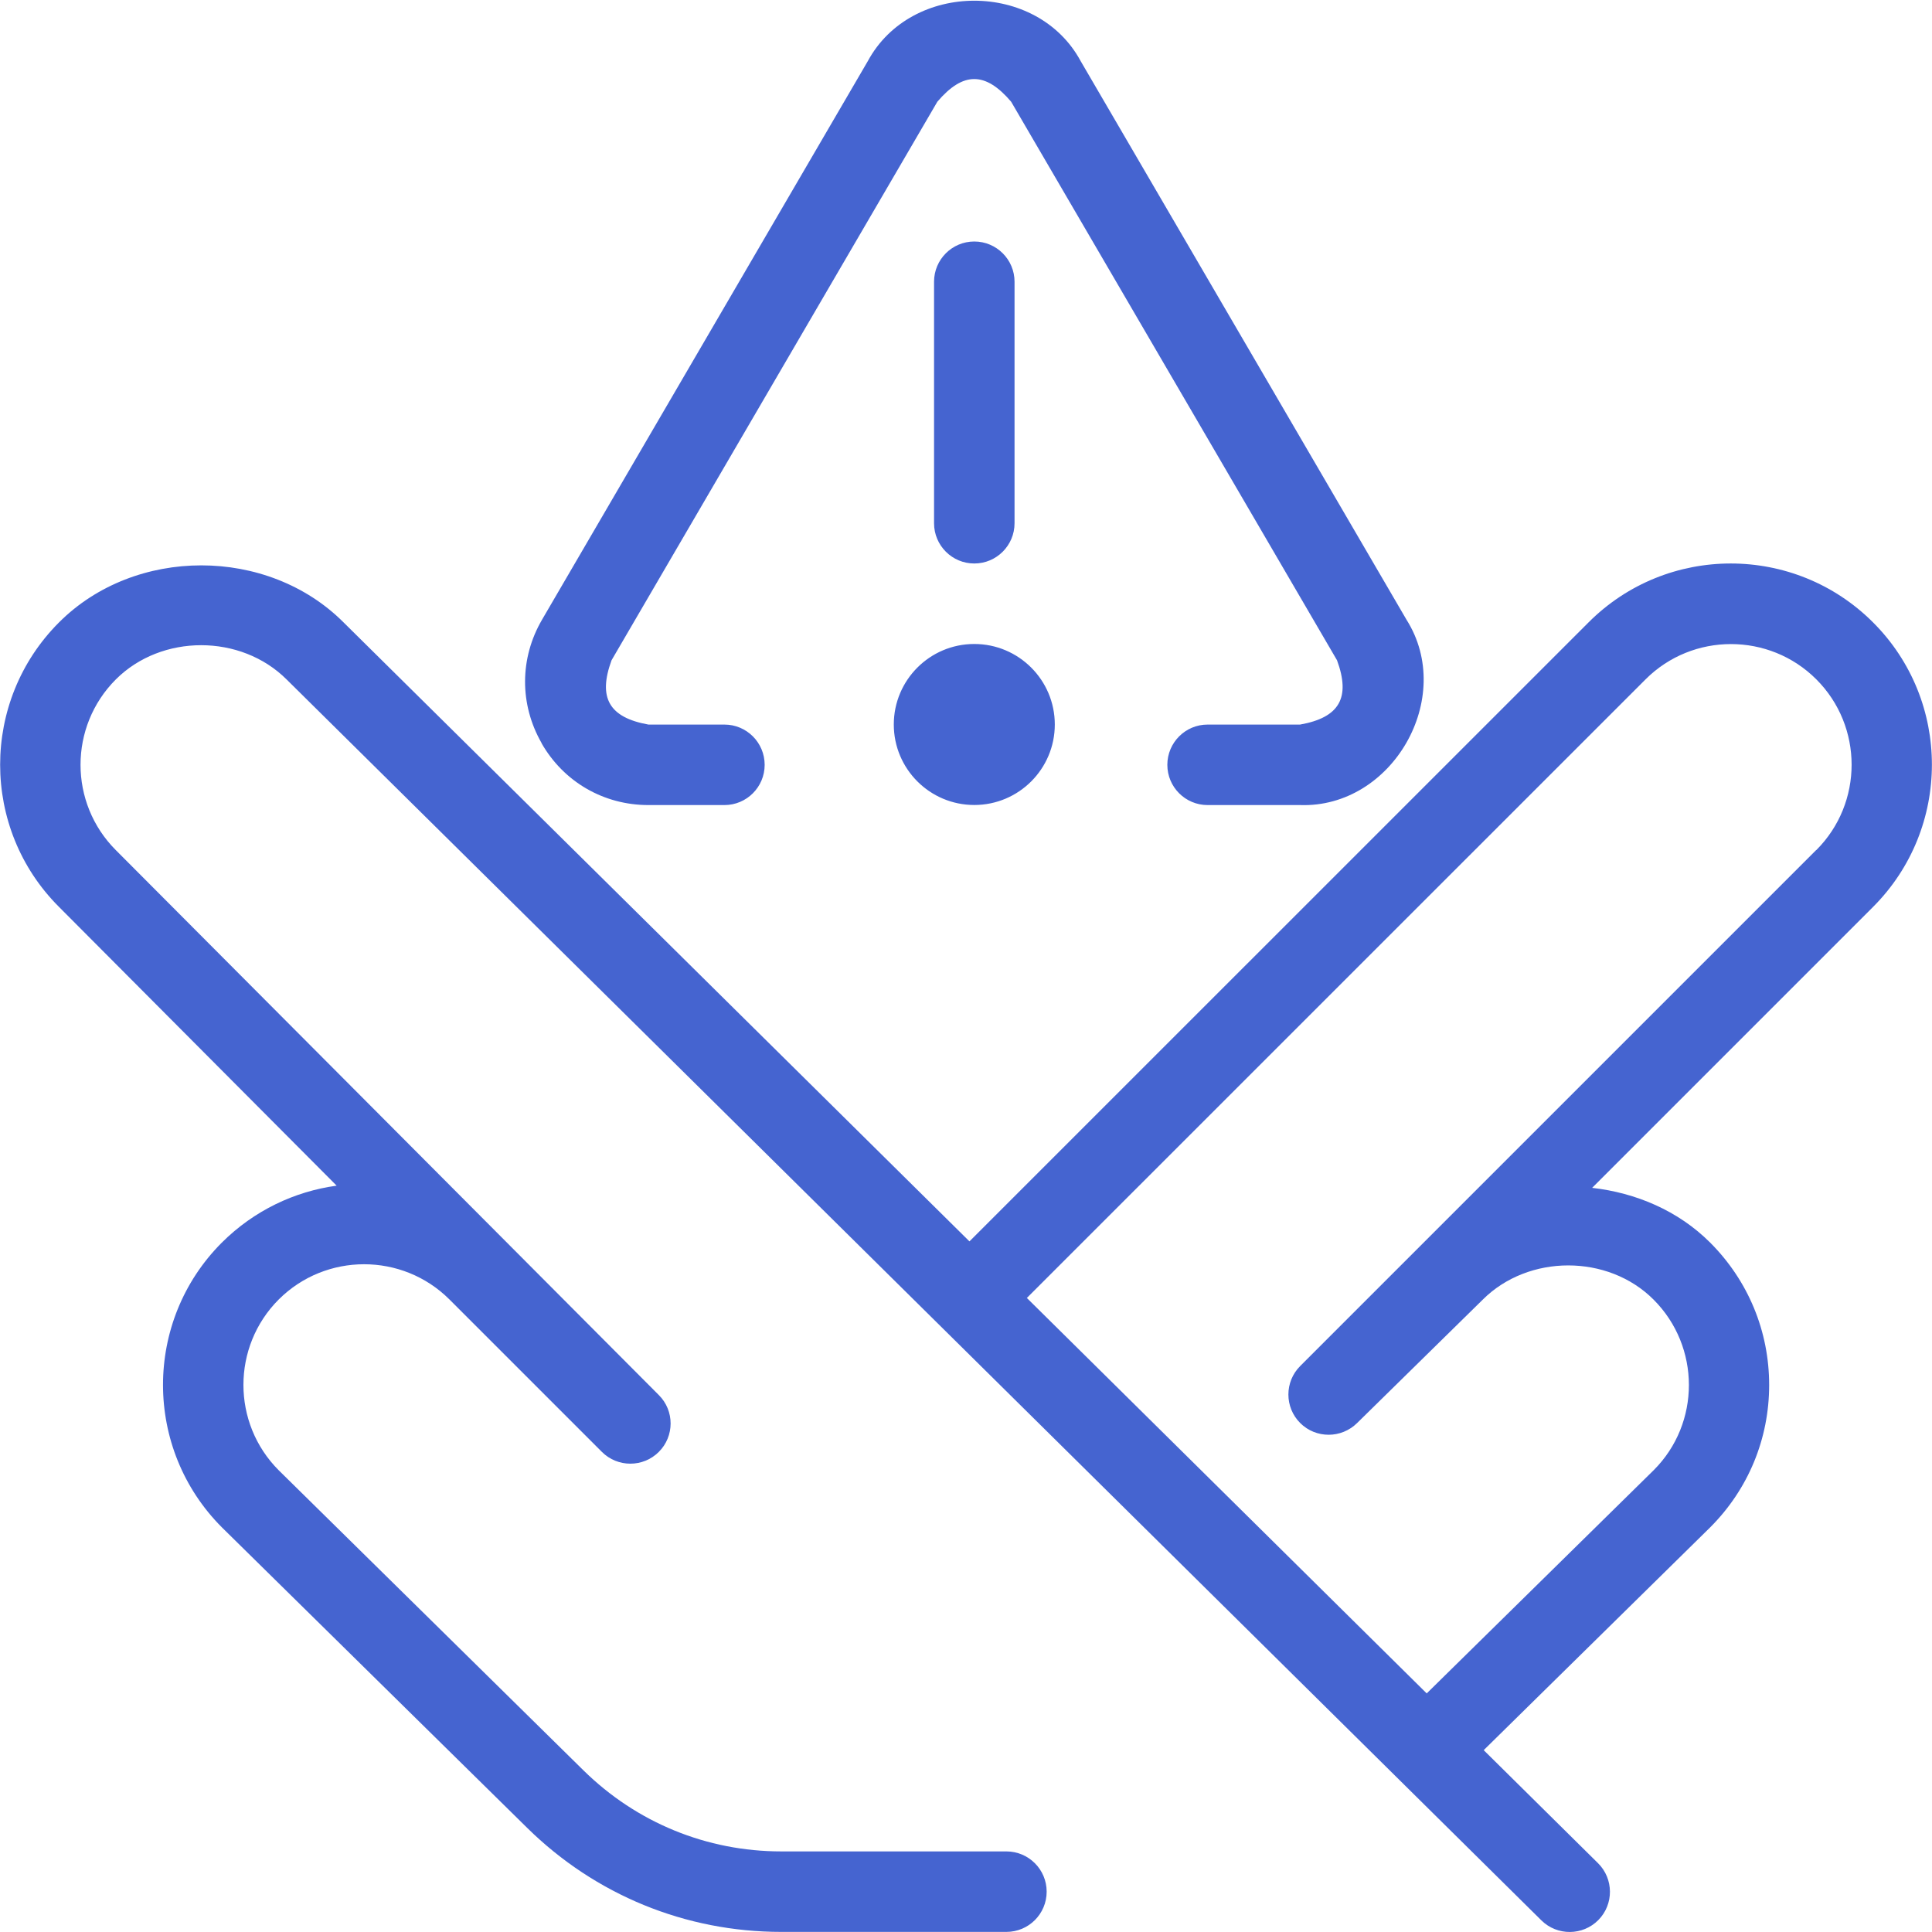 <svg width="80" height="80" viewBox="0 0 80 80" fill="none" xmlns="http://www.w3.org/2000/svg">
<path d="M77.56 25.773C74.313 22.523 69.027 22.516 65.777 25.773L40.143 51.403L14.227 25.773C11.083 22.623 5.587 22.623 2.443 25.773C-0.807 29.023 -0.807 34.31 2.443 37.553L13.94 49.096C12.2 49.333 10.52 50.123 9.183 51.456C5.937 54.706 5.937 59.993 9.193 63.25L21.827 75.686C24.65 78.466 28.387 79.996 32.35 79.996H41.673C42.593 79.996 43.34 79.25 43.34 78.33C43.34 77.41 42.593 76.663 41.673 76.663H32.35C29.27 76.663 26.363 75.473 24.163 73.31L11.54 60.88C9.593 58.93 9.593 55.76 11.54 53.81C13.49 51.863 16.663 51.863 18.613 53.81L24.923 60.12C25.573 60.77 26.63 60.77 27.28 60.12C27.93 59.473 27.933 58.416 27.28 57.766L4.797 35.203C2.847 33.253 2.847 30.083 4.797 28.133C6.683 26.246 9.973 26.24 11.873 28.14L63.827 79.52C64.483 80.166 65.537 80.156 66.183 79.506C66.83 78.853 66.823 77.796 66.17 77.15L61.437 72.47L70.817 63.243C72.393 61.666 73.257 59.576 73.257 57.35C73.257 55.123 72.39 53.033 70.817 51.456C69.487 50.126 67.737 49.393 65.927 49.186L77.557 37.556C80.807 34.306 80.81 29.02 77.56 25.773ZM75.203 35.2L53.837 56.566C53.187 57.216 53.187 58.273 53.837 58.923C54.163 59.25 54.59 59.41 55.017 59.41C55.443 59.41 55.87 59.246 56.197 58.923C56.197 58.923 61.317 53.893 61.4 53.813C63.287 51.93 66.583 51.923 68.47 53.813C70.42 55.763 70.42 58.933 68.48 60.873L59.077 70.12L42.52 53.746L68.14 28.13C70.087 26.183 73.263 26.183 75.21 28.13C77.157 30.076 77.16 33.25 75.21 35.2H75.203ZM22.427 30.77C21.507 29.166 21.513 27.253 22.447 25.656L35.933 2.533C37.733 -0.804 42.95 -0.807 44.75 2.533L58.24 25.66C60.283 28.893 57.65 33.466 53.833 33.336H50.003C49.083 33.336 48.337 32.59 48.337 31.67C48.337 30.75 49.083 30.003 50.003 30.003H53.833C55.463 29.713 55.933 28.893 55.363 27.34L41.87 4.213C40.803 2.96 39.88 2.96 38.813 4.213L25.323 27.34C24.753 28.893 25.22 29.71 26.85 30.003H29.997C30.917 30.003 31.663 30.75 31.663 31.67C31.663 32.59 30.917 33.336 29.997 33.336H26.85C25 33.336 23.343 32.38 22.423 30.773L22.427 30.77ZM40.343 23.333C39.423 23.333 38.677 22.586 38.677 21.666V11.666C38.677 10.746 39.423 10 40.343 10C41.263 10 42.01 10.746 42.01 11.666V21.666C42.01 22.586 41.263 23.333 40.343 23.333ZM40.343 26.666C42.183 26.666 43.677 28.16 43.677 30C43.677 31.84 42.183 33.333 40.343 33.333C38.503 33.333 37.01 31.84 37.01 30C37.01 28.16 38.503 26.666 40.343 26.666Z" fill="#4564D0"/>
</svg>
